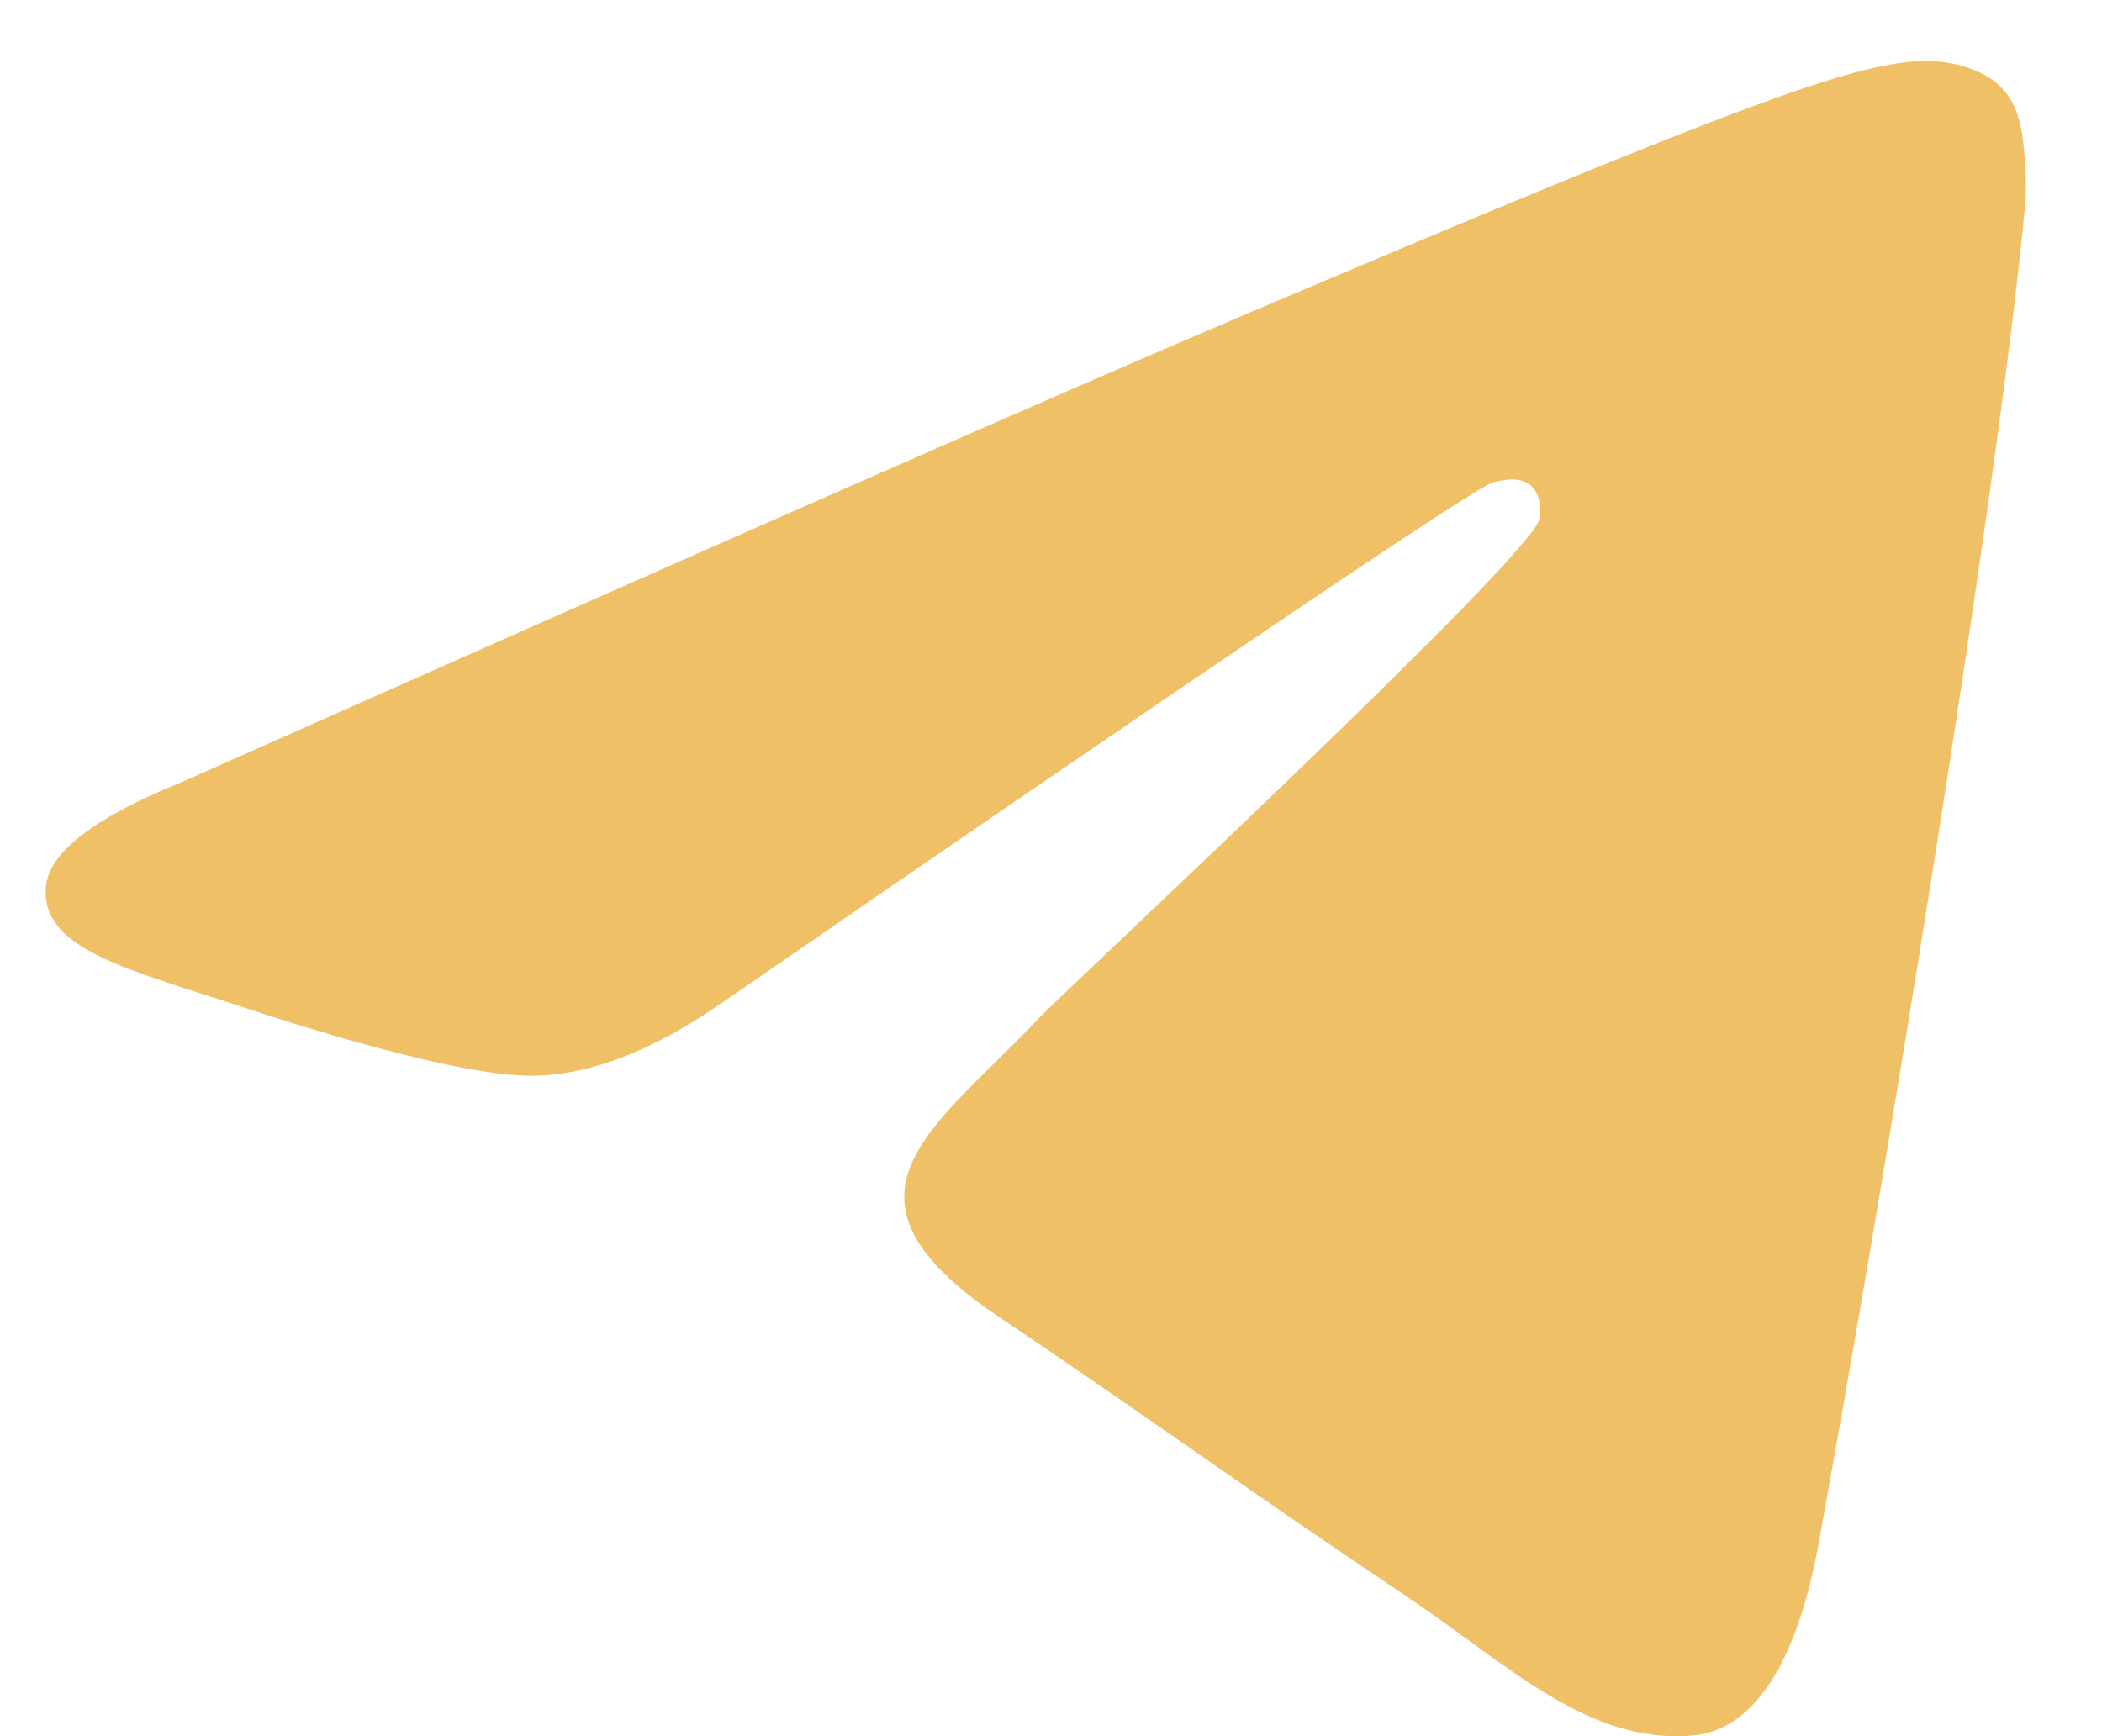 <?xml version="1.0" encoding="UTF-8"?> <svg xmlns="http://www.w3.org/2000/svg" width="23" height="19" viewBox="0 0 23 19" fill="none"><path d="M1.989 8.559C7.806 5.972 11.684 4.266 13.624 3.442C19.165 1.089 20.316 0.68 21.067 0.667C21.232 0.664 21.601 0.706 21.84 0.904C22.042 1.071 22.097 1.297 22.124 1.455C22.15 1.614 22.183 1.975 22.157 2.257C21.857 5.478 20.558 13.295 19.897 16.902C19.617 18.429 19.066 18.941 18.533 18.991C17.375 19.1 16.495 18.209 15.373 17.458C13.617 16.283 12.625 15.551 10.92 14.404C8.951 13.079 10.227 12.351 11.35 11.16C11.644 10.848 16.749 6.108 16.847 5.678C16.86 5.624 16.871 5.423 16.755 5.318C16.638 5.212 16.466 5.248 16.341 5.277C16.165 5.318 13.36 7.211 7.926 10.956C7.13 11.514 6.409 11.786 5.763 11.772C5.05 11.756 3.68 11.361 2.661 11.023C1.412 10.608 0.419 10.389 0.505 9.684C0.55 9.318 1.045 8.942 1.989 8.559Z" fill="#EFC066"></path></svg> 